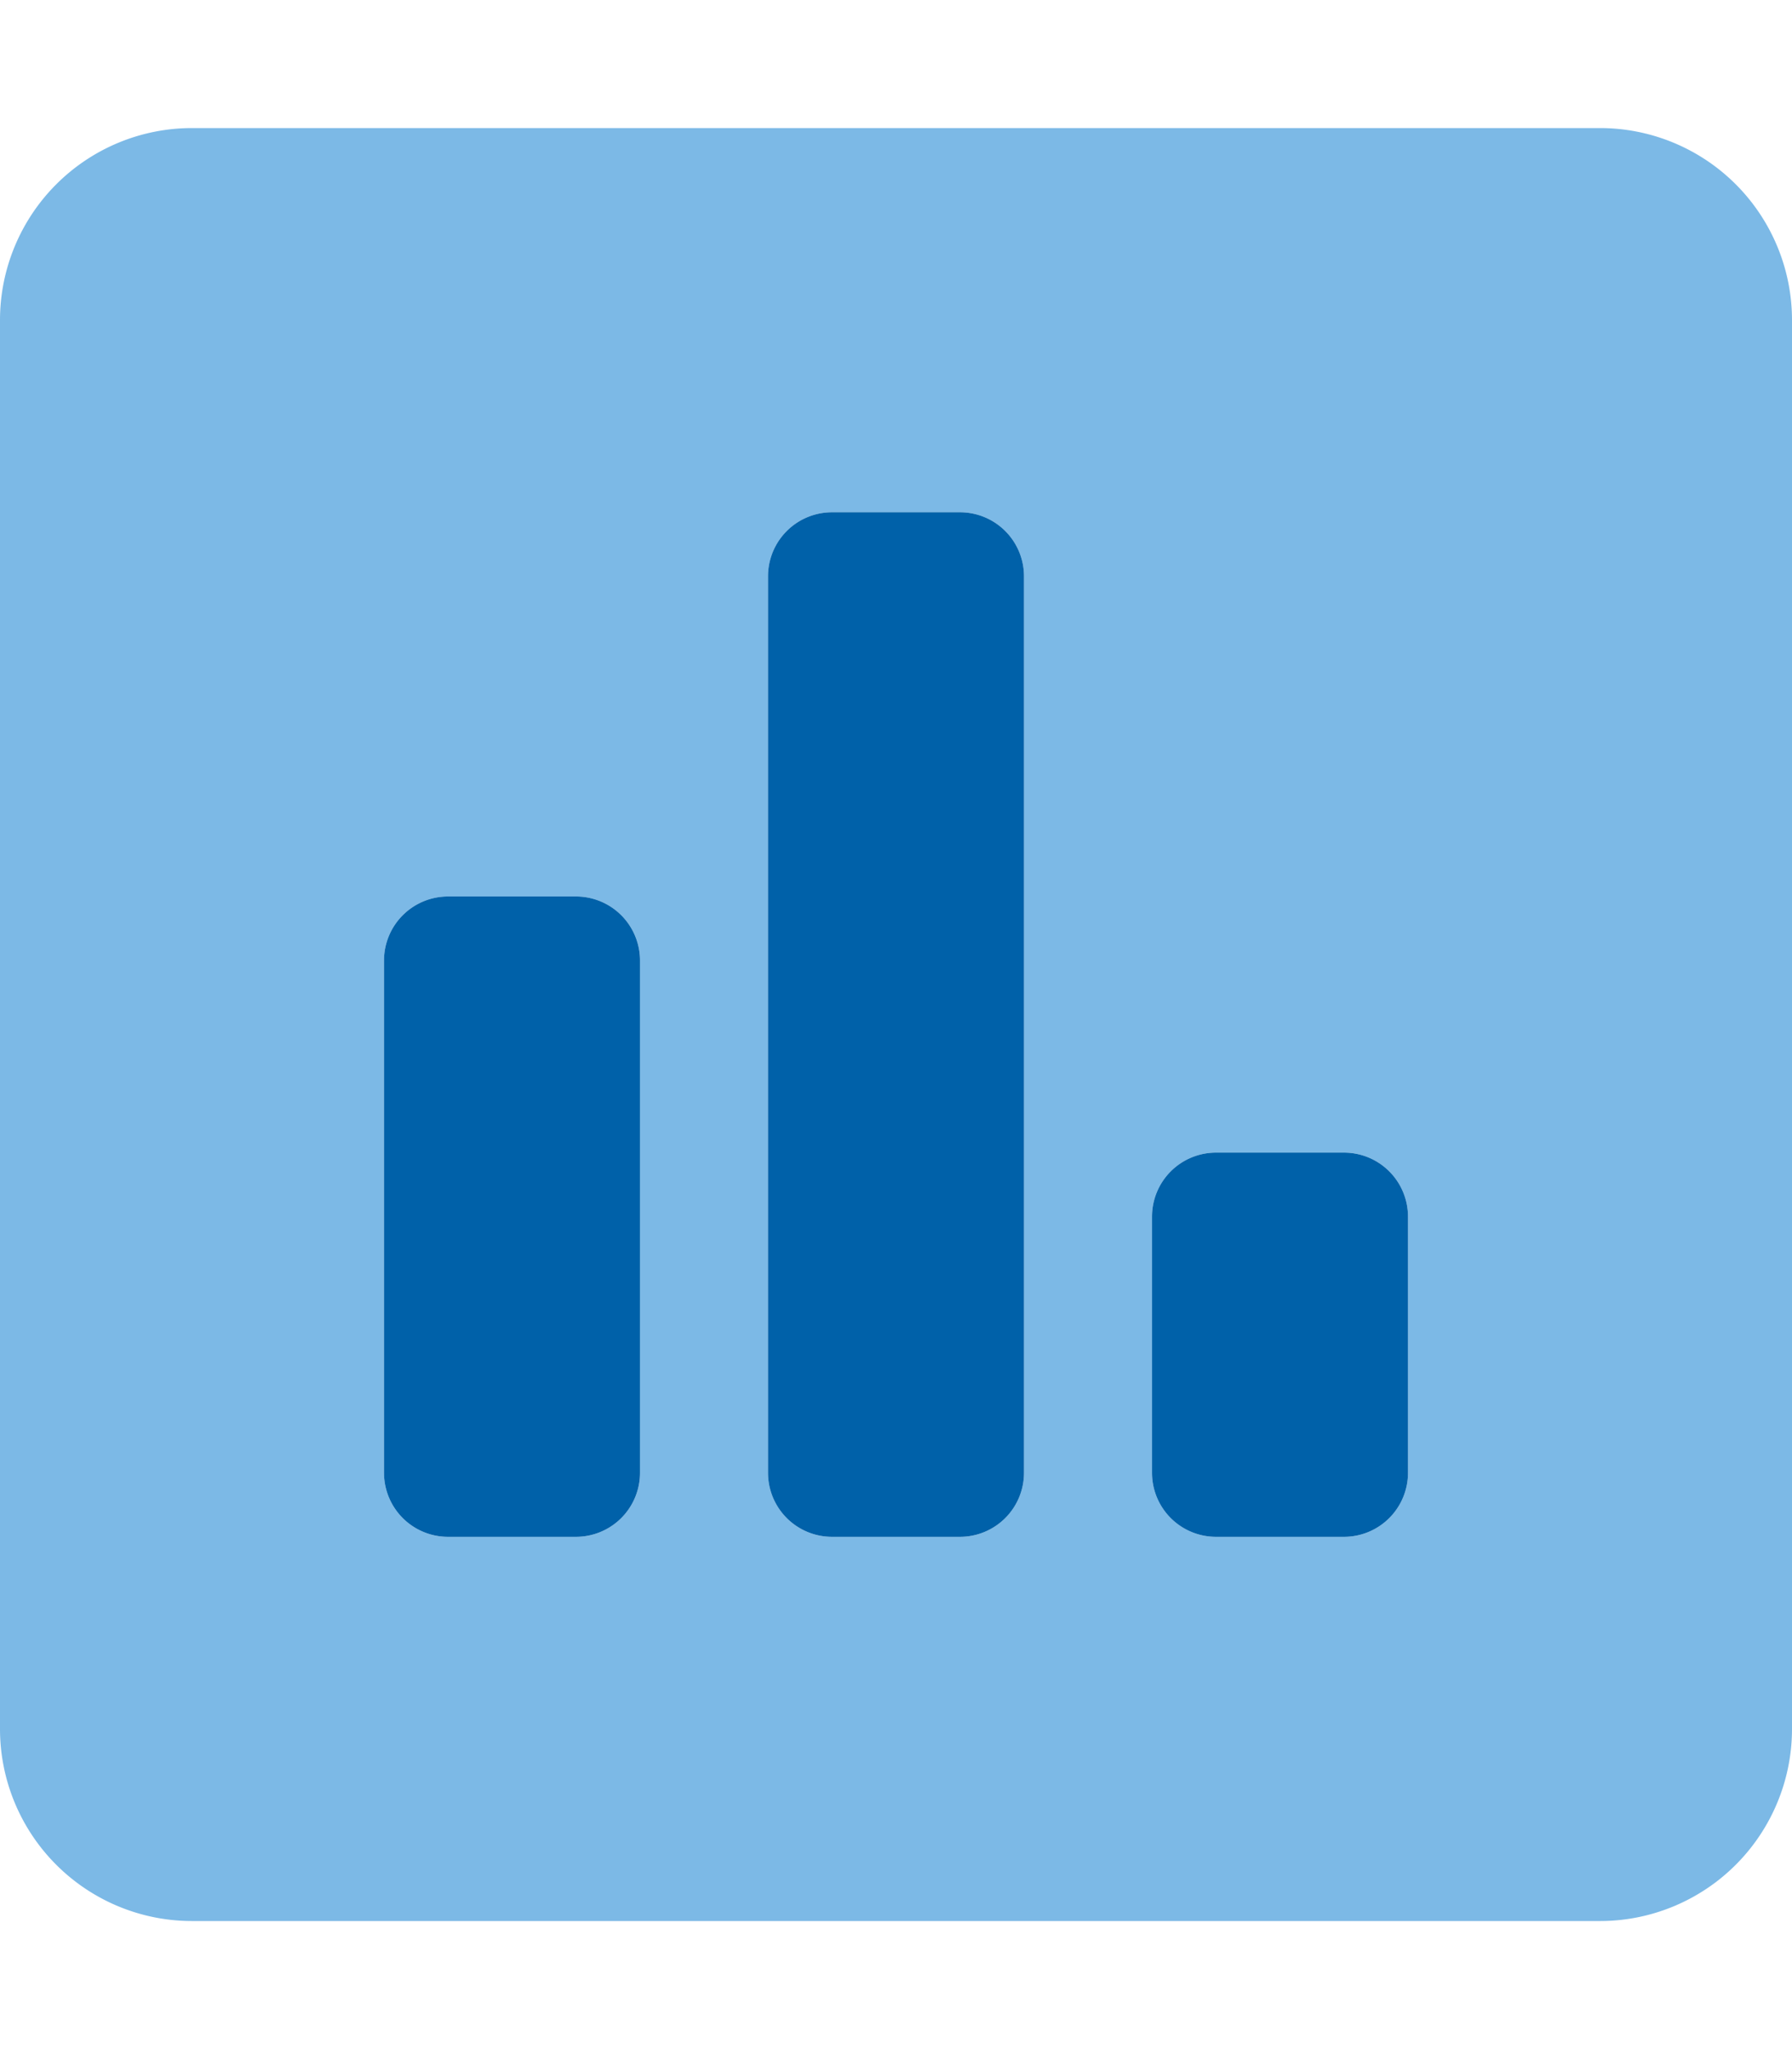<svg xmlns="http://www.w3.org/2000/svg" viewBox="0 0 448 512"><defs><style>.fa-primary{fill:#0061A9}.fa-secondary{fill:#7cb9e6}</style></defs><path d="M0 80v352a48 48 0 0 0 48 48h352a48 48 0 0 0 48-48V80a48 48 0 0 0-48-48H48A48 48 0 0 0 0 80zm112 304a16 16 0 0 1-16-16V240a16 16 0 0 1 16-16h32a16 16 0 0 1 16 16v128a16 16 0 0 1-16 16zm224-96a16 16 0 0 1 16 16v64a16 16 0 0 1-16 16h-32a16 16 0 0 1-16-16v-64a16 16 0 0 1 16-16zm-96-160a16 16 0 0 1 16 16v224a16 16 0 0 1-16 16h-32a16 16 0 0 1-16-16V144a16 16 0 0 1 16-16z" class="fa-secondary"/><path d="M160 368V240a16 16 0 0 0-16-16h-32a16 16 0 0 0-16 16v128a16 16 0 0 0 16 16h32a16 16 0 0 0 16-16zm128-64v64a16 16 0 0 0 16 16h32a16 16 0 0 0 16-16v-64a16 16 0 0 0-16-16h-32a16 16 0 0 0-16 16zm-96-160v224a16 16 0 0 0 16 16h32a16 16 0 0 0 16-16V144a16 16 0 0 0-16-16h-32a16 16 0 0 0-16 16z" class="fa-primary"/></svg>
